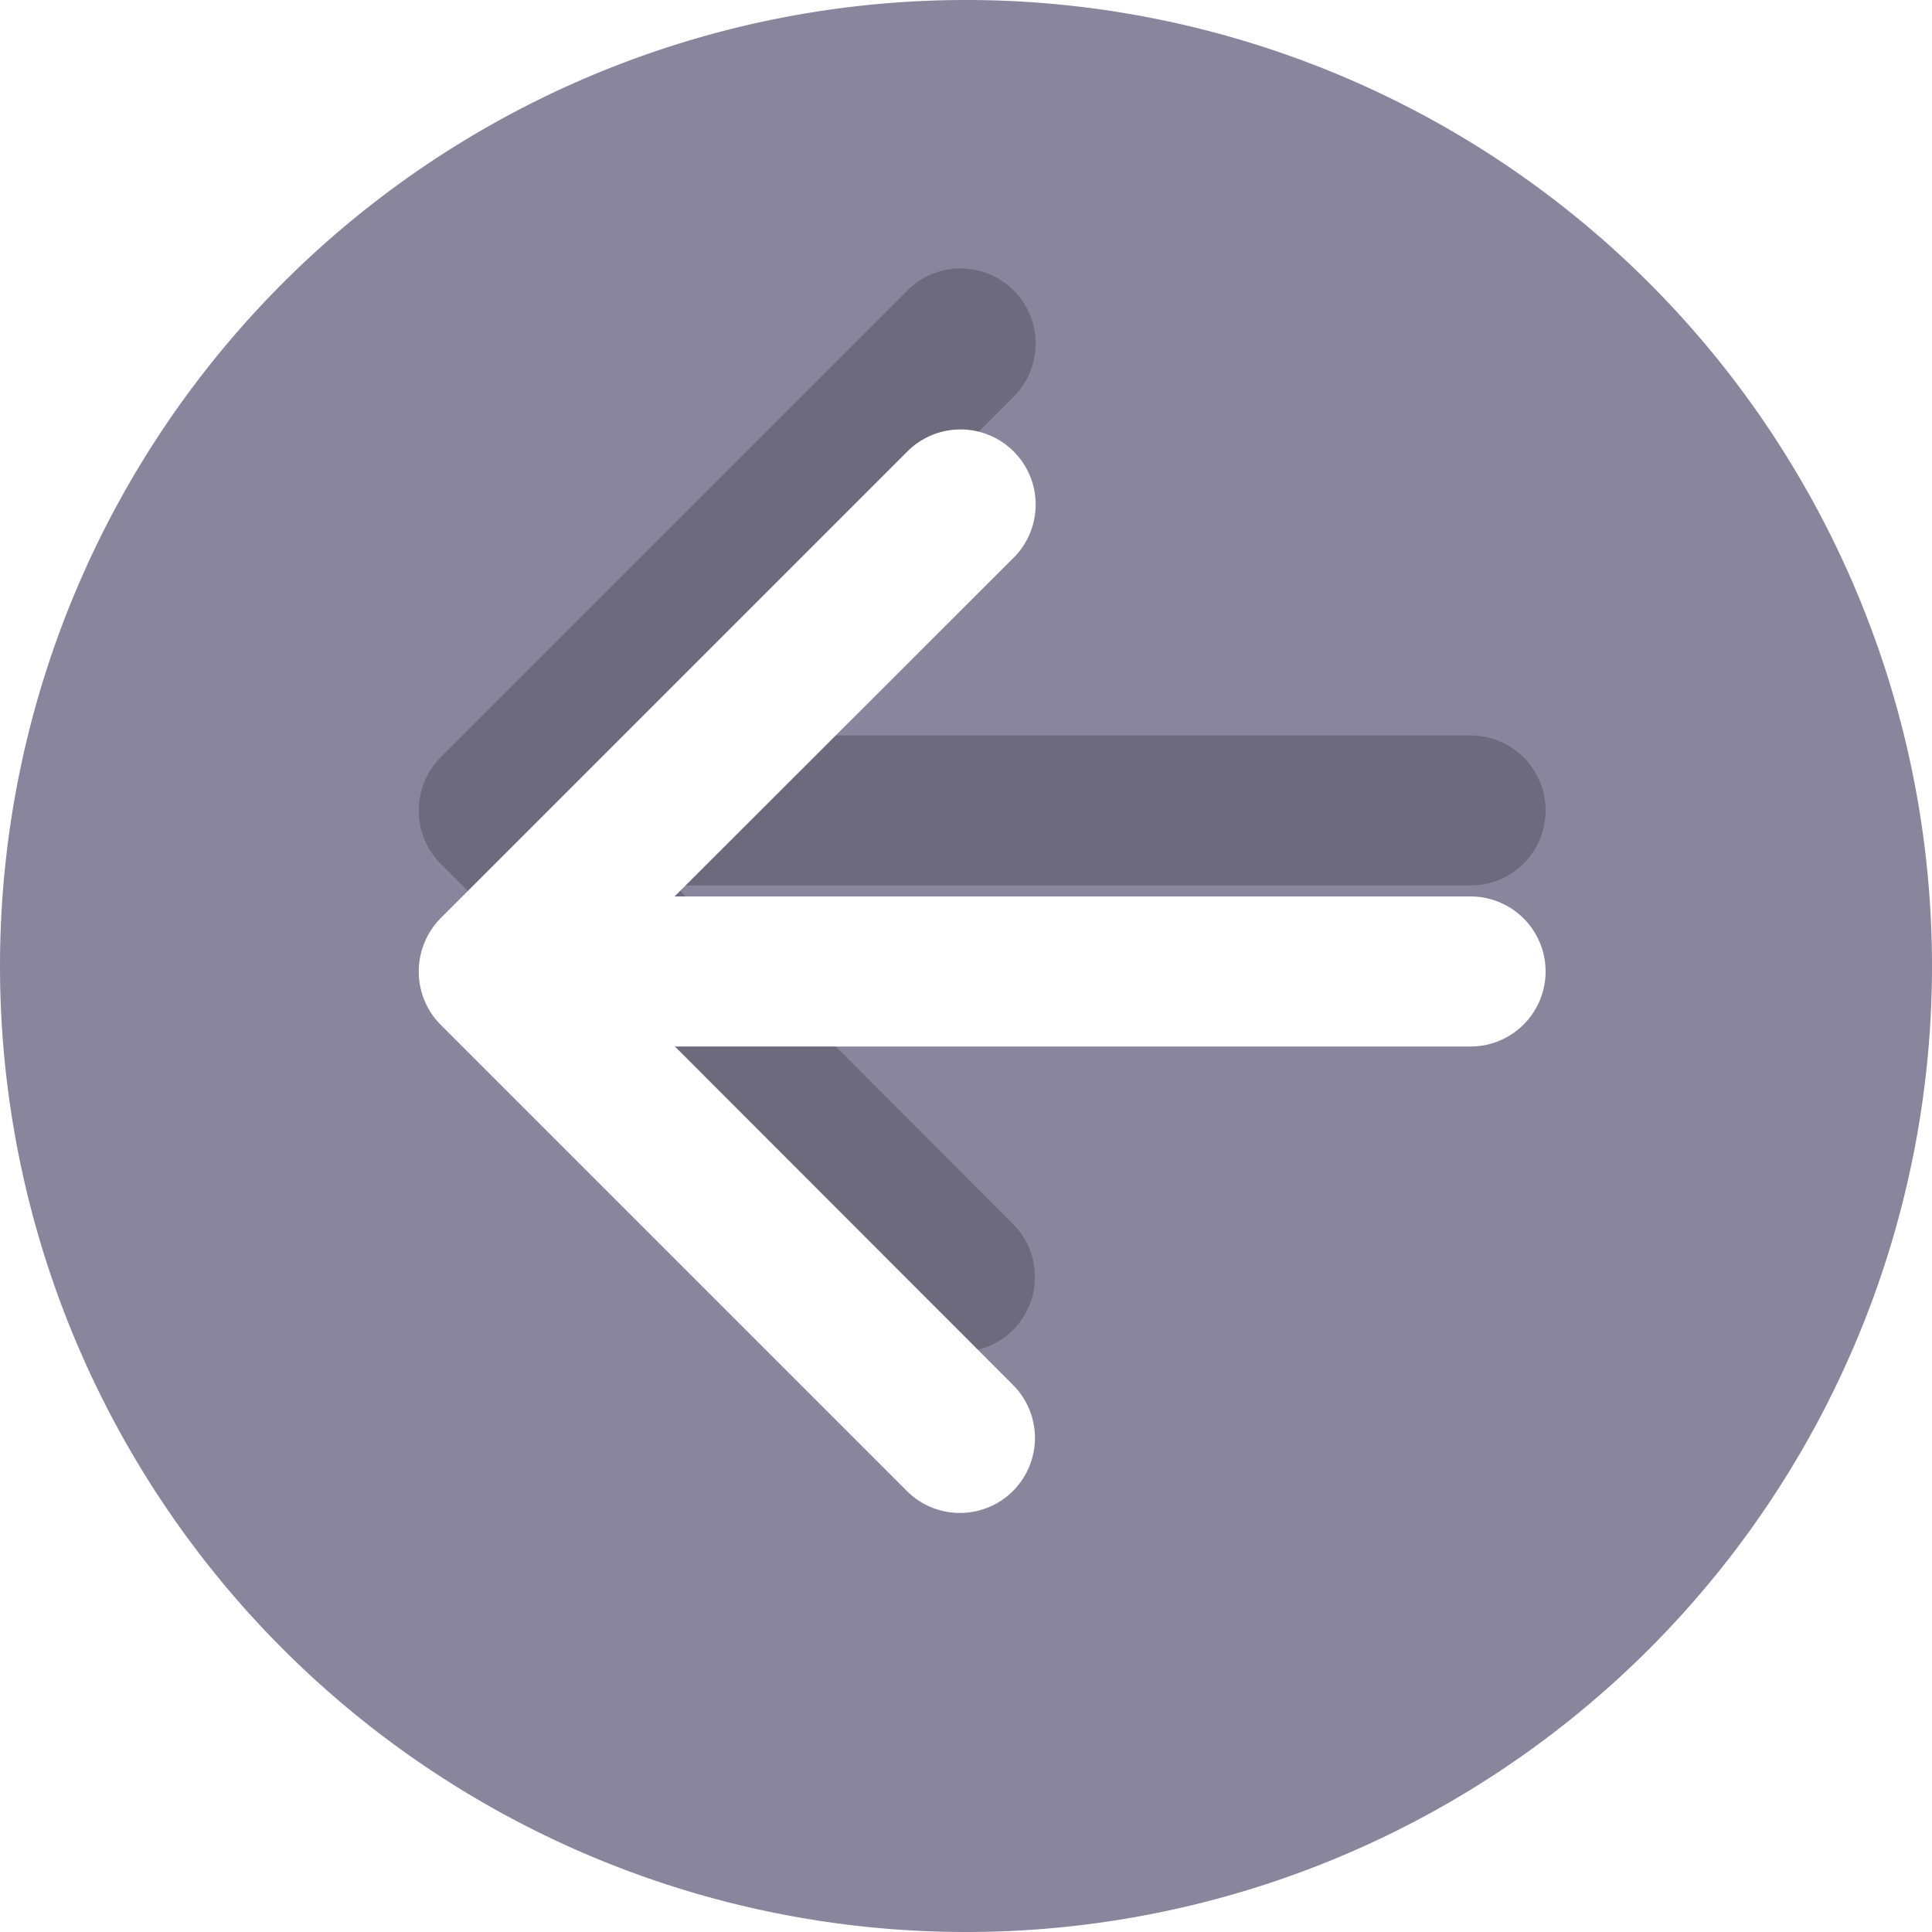 <svg xmlns="http://www.w3.org/2000/svg" xmlns:xlink="http://www.w3.org/1999/xlink" width="60" height="60" viewBox="0 0 60 60"><defs><path id="c6lxa" d="M1014.53 1380.98a2.33 2.33 0 0 1 3.29-3.3l14.5 14.5c.9.91.9 2.38 0 3.3l-14.5 14.5a2.33 2.33 0 1 1-3.3-3.3l10.53-10.52h-24.72a2.33 2.33 0 0 1 0-4.66h24.71z"/><path id="c6lxb" d="M986 1394a30 30 0 1 1 60 0 30 30 0 0 1-60 0z"/><mask id="c6lxd" width="2" height="2" x="-1" y="-1"><path fill="#fff" d="M999 1377h35v34h-35z"/><use xlink:href="#c6lxa"/></mask><filter id="c6lxc" width="75" height="79" x="979" y="1357" filterUnits="userSpaceOnUse"><feOffset dy="5" in="SourceGraphic" result="FeOffset1110Out"/><feGaussianBlur in="FeOffset1110Out" result="FeGaussianBlur1111Out" stdDeviation="4 4"/></filter></defs><g><g transform="rotate(-180 523 712)"><g><use fill="#88859d" xlink:href="#c6lxb"/></g><g><g filter="url(#c6lxc)"><use fill="none" stroke-opacity=".2" stroke-width="0" mask="url(&quot;#c6lxd&quot;)" xlink:href="#c6lxa"/><use fill-opacity=".2" xlink:href="#c6lxa"/></g><use fill="#fff" xlink:href="#c6lxa"/></g></g></g></svg>